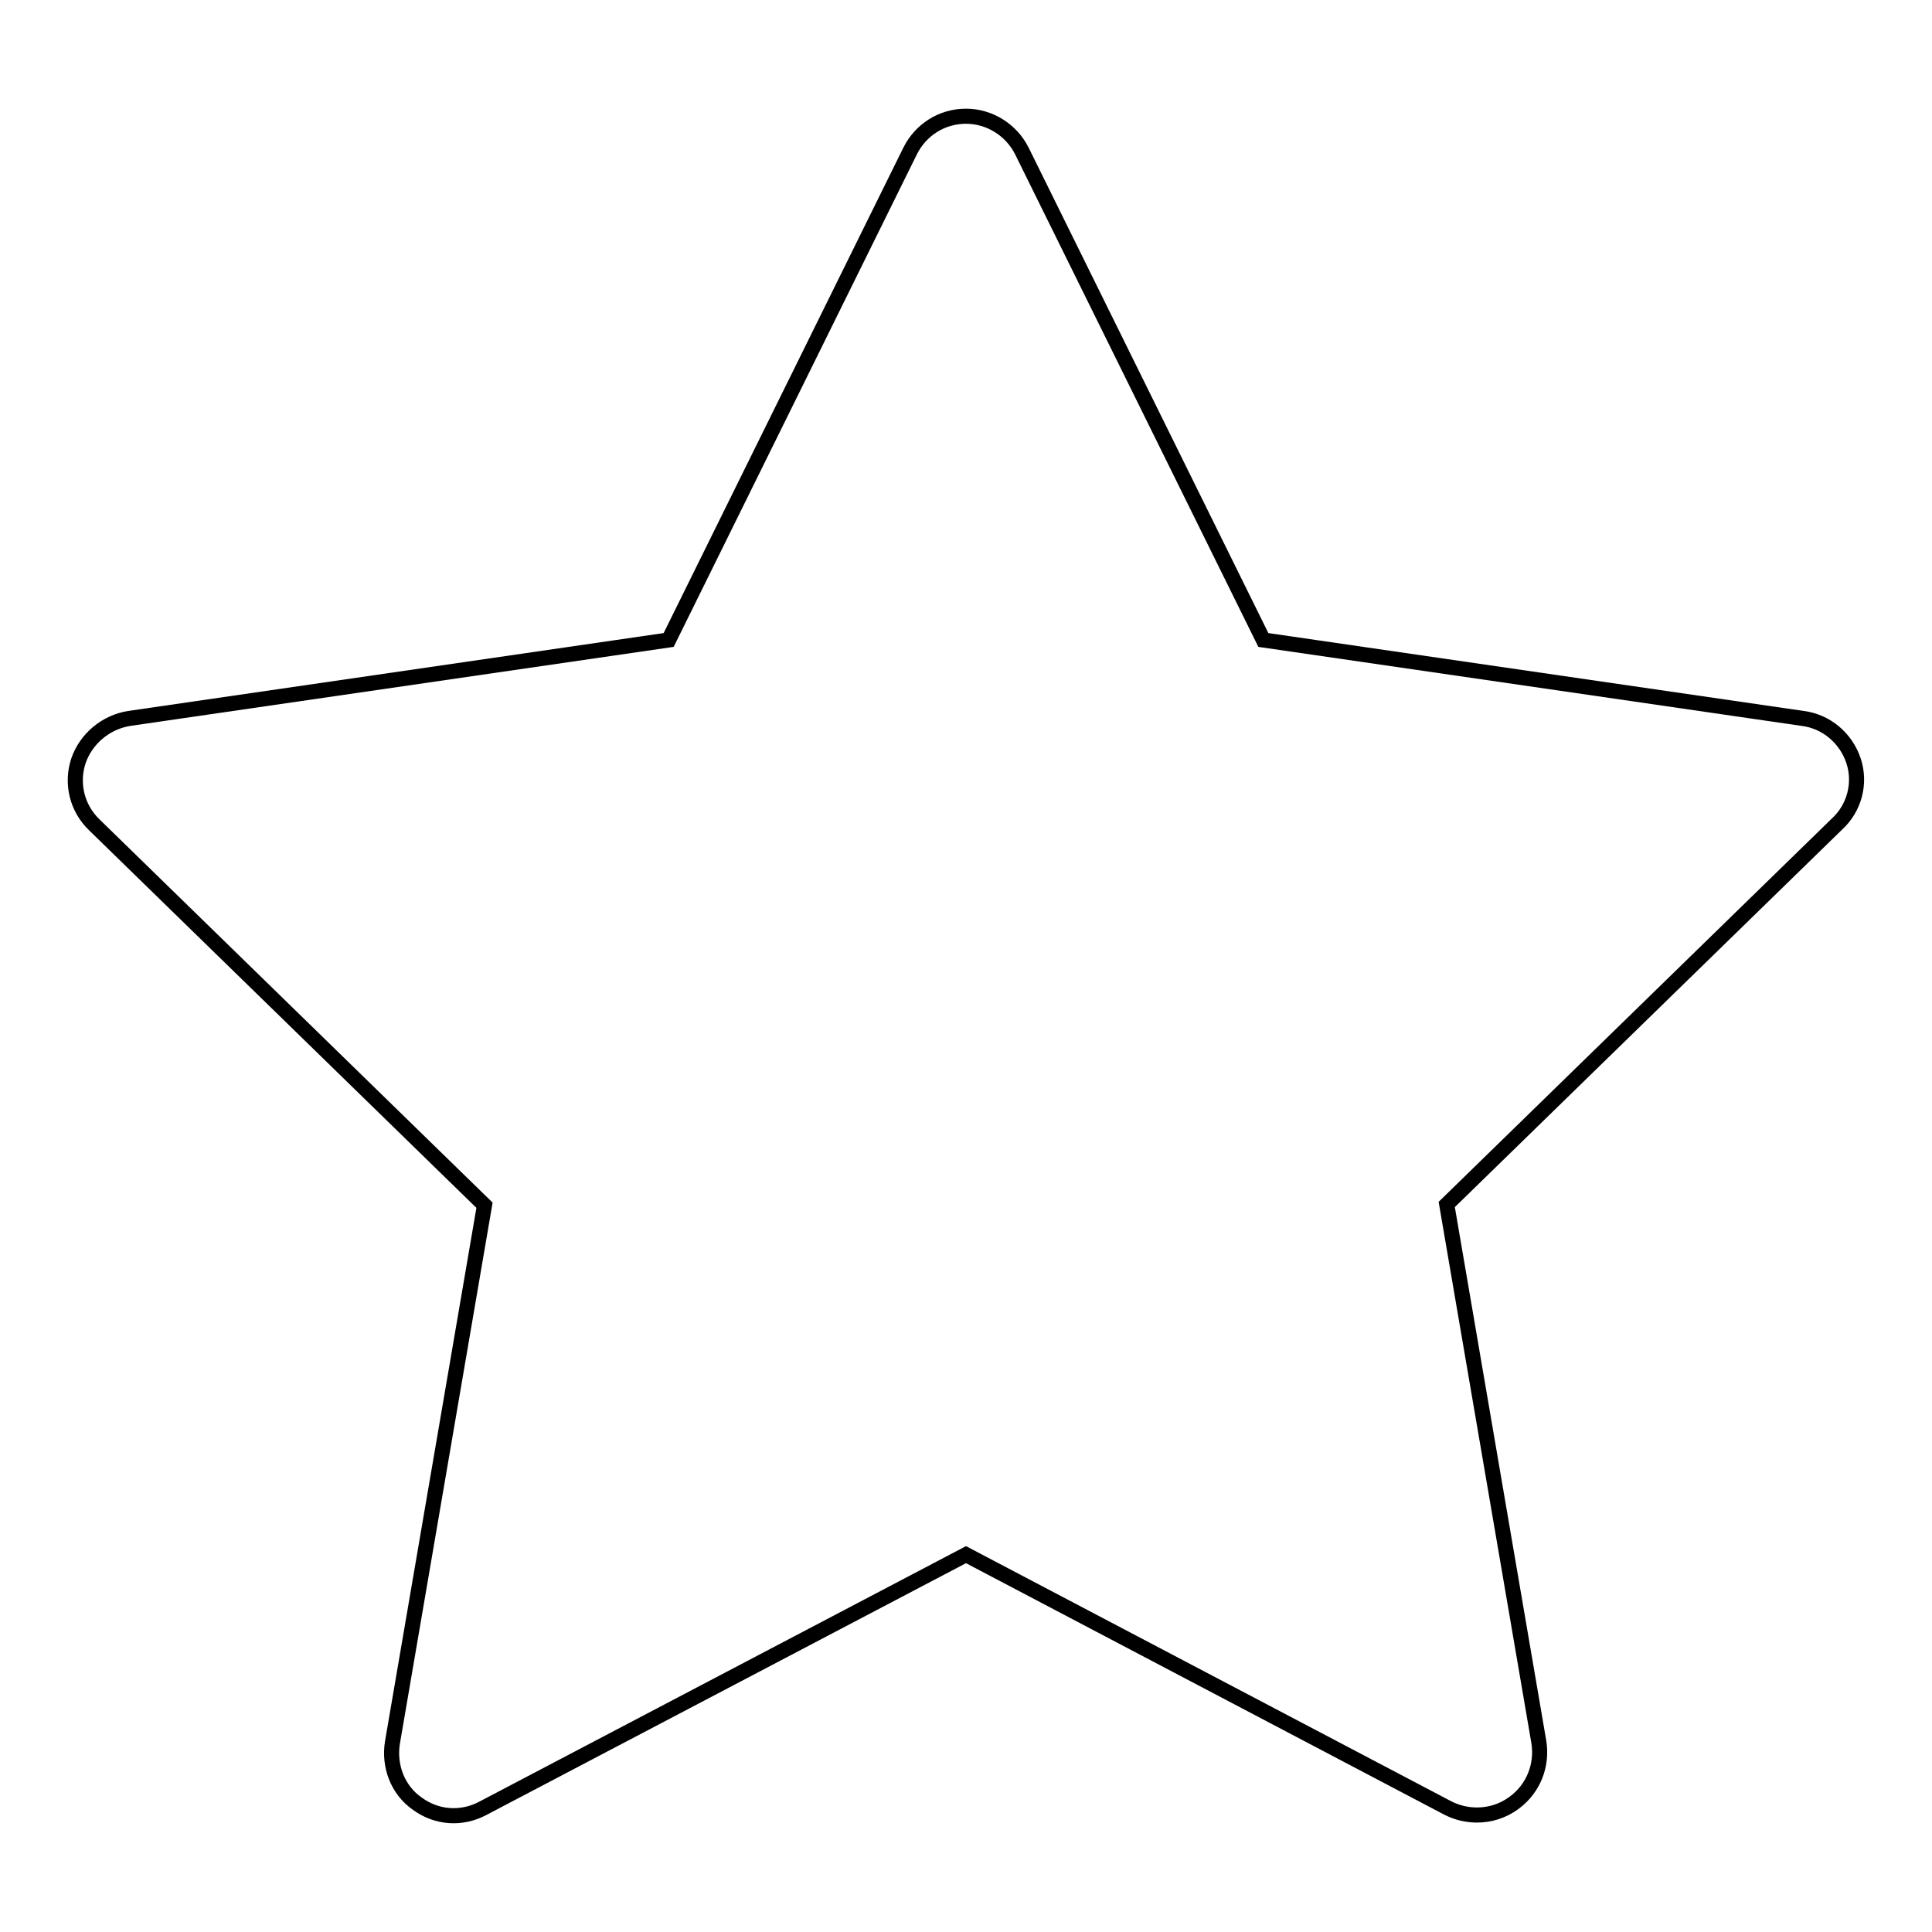 <?xml version="1.0" encoding="utf-8"?>
<!-- Svg Vector Icons : http://www.onlinewebfonts.com/icon -->
<!DOCTYPE svg PUBLIC "-//W3C//DTD SVG 1.1//EN" "http://www.w3.org/Graphics/SVG/1.1/DTD/svg11.dtd">
<svg version="1.1" xmlns="http://www.w3.org/2000/svg" xmlns:xlink="http://www.w3.org/1999/xlink" x="0px" y="0px" viewBox="0 0 256 256" enable-background="new 0 0 256 256" xml:space="preserve">
<g> <path stroke-width="2" fill-opacity="0" stroke="#000000"  d="M245.6,100.8c-1-3-3.6-5.2-6.7-5.6l-71.5-10.4l-32-64.8c-1.4-2.8-4.3-4.6-7.4-4.6c-3.2,0-6,1.8-7.4,4.6 l-32,64.8L17.1,95.2c-3.1,0.5-5.7,2.7-6.7,5.6c-1,3-0.2,6.3,2.1,8.5l51.7,50.4L52,230.9c-0.5,3.1,0.7,6.3,3.3,8.1 c2.6,1.9,5.9,2.1,8.7,0.6l64-33.6l63.9,33.6c1.2,0.6,2.5,0.9,3.8,0.9c1.7,0,3.4-0.5,4.9-1.6c2.6-1.9,3.8-5,3.3-8.1l-12.2-71.2 l51.7-50.4C245.7,107.1,246.6,103.8,245.6,100.8z"/></g>
</svg>